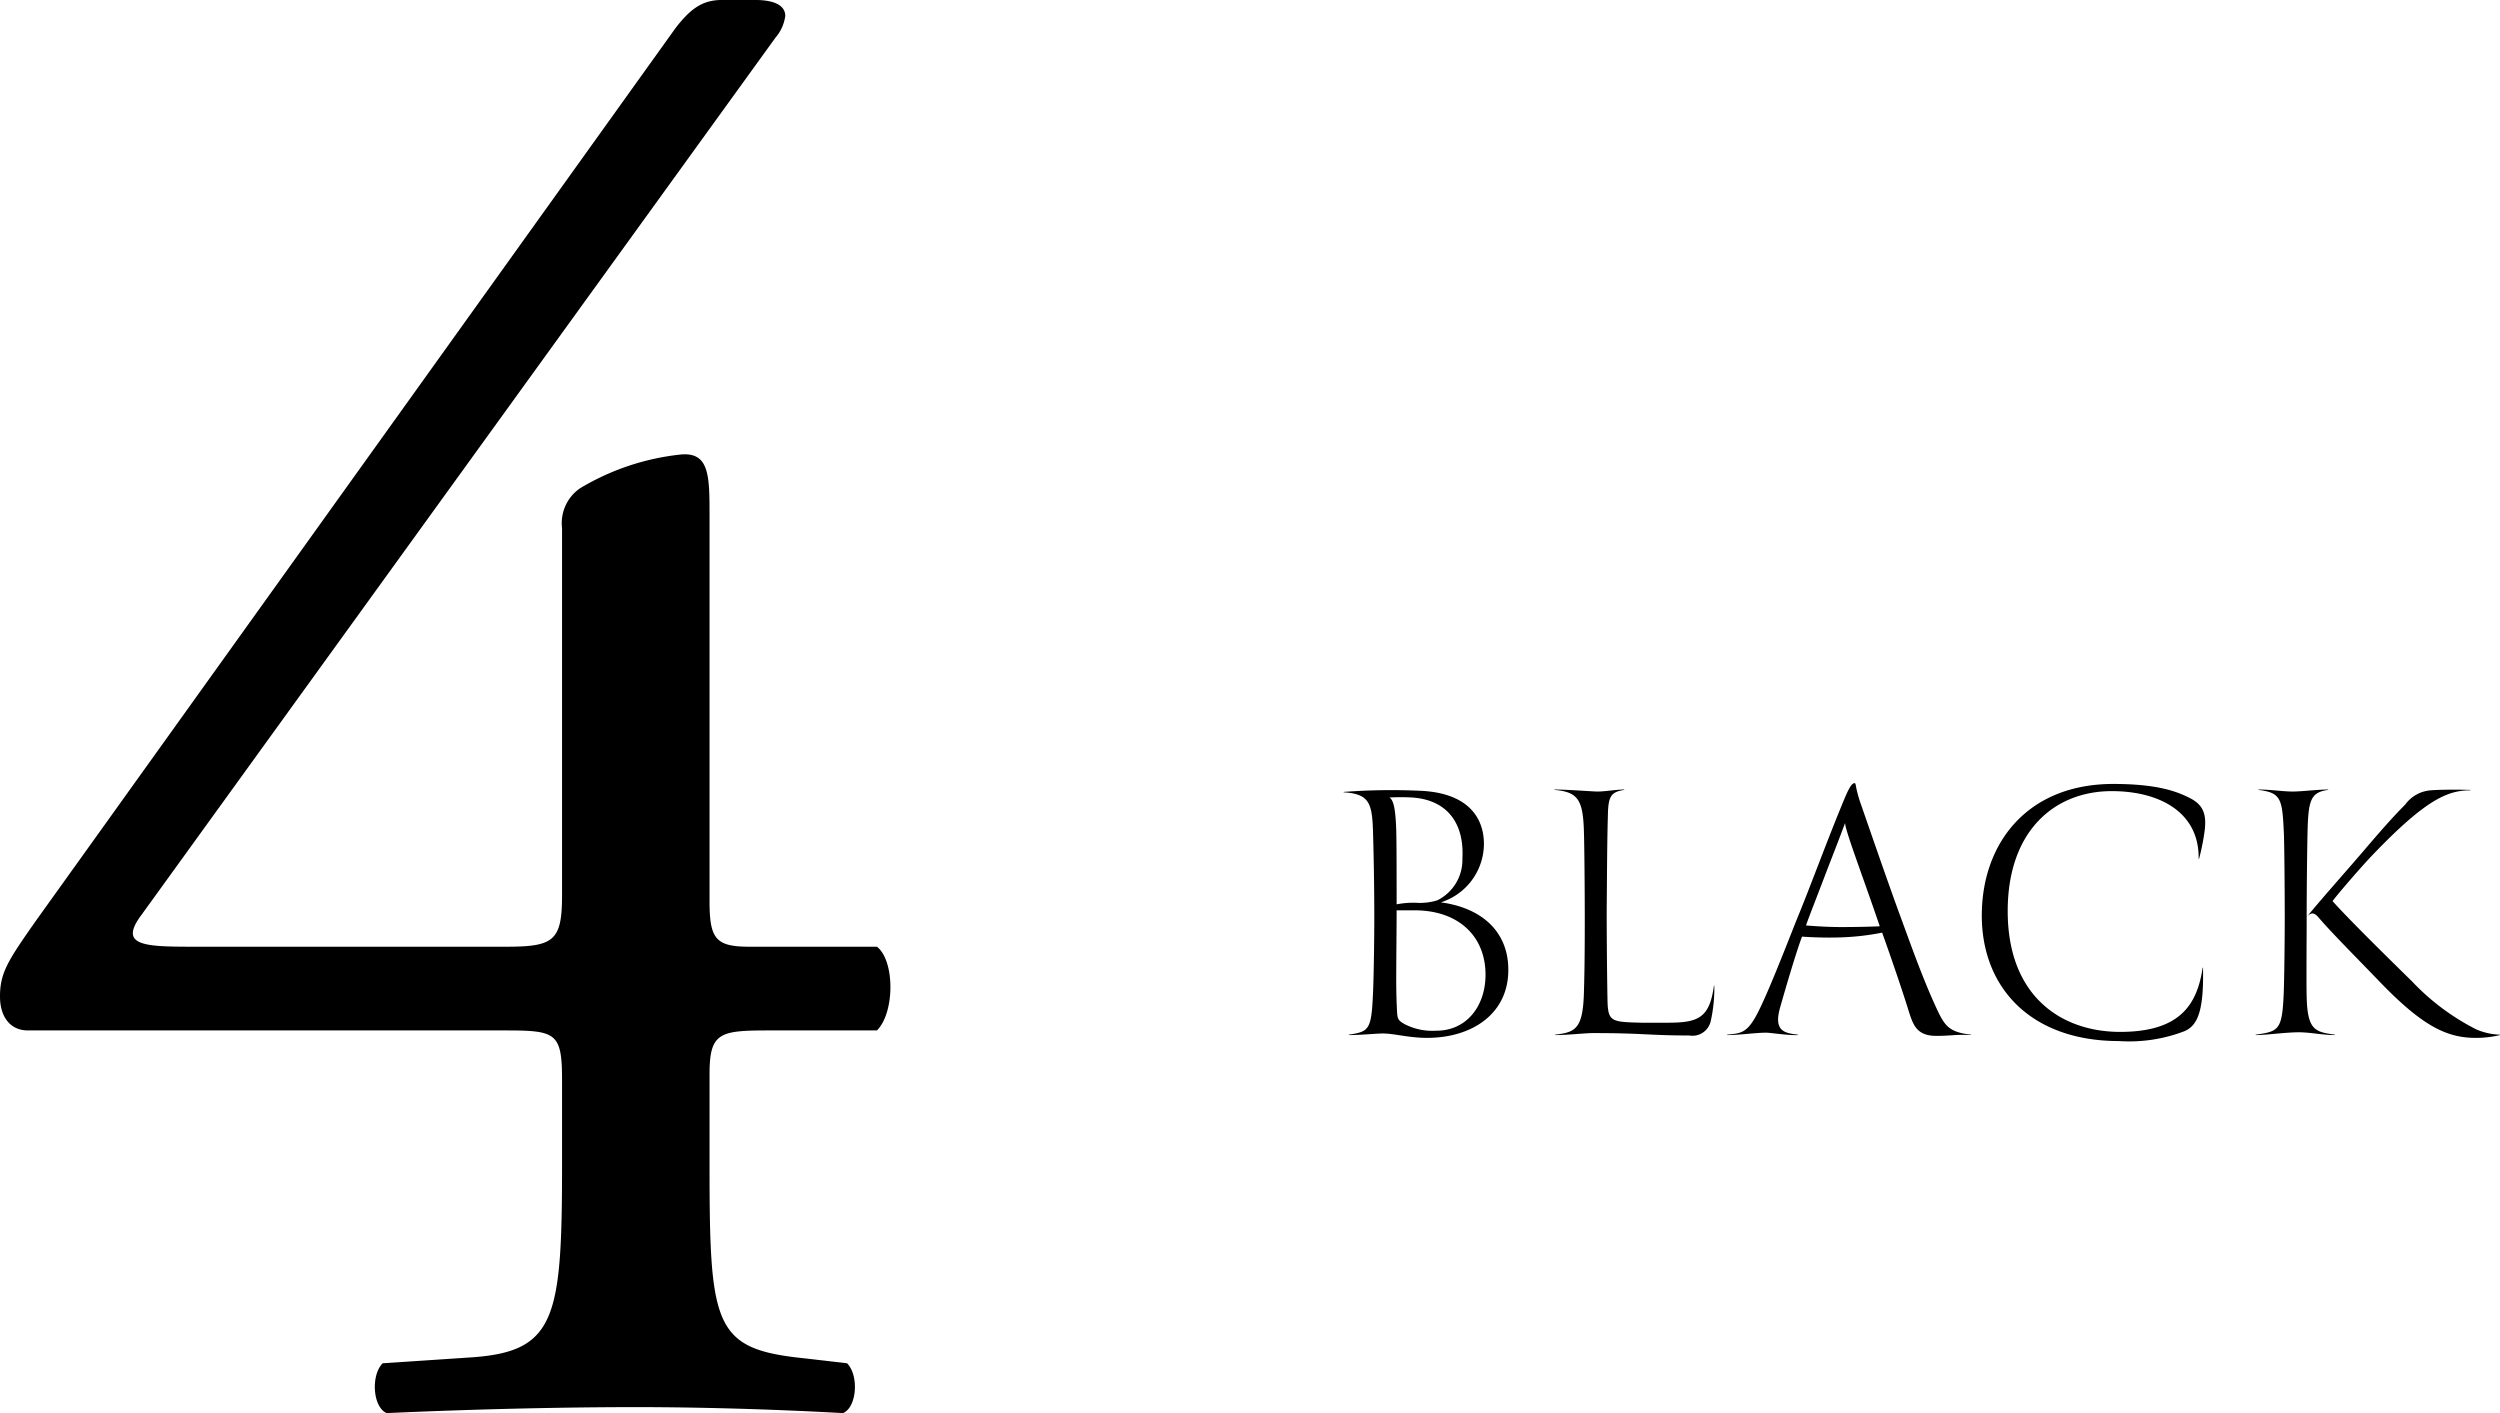 <svg xmlns="http://www.w3.org/2000/svg" width="188.15" height="106.35" viewBox="0 0 188.15 106.35">
  <g id="グループ_4" data-name="グループ 4" transform="translate(-648.5 -7236.1)">
    <path id="パス_28" data-name="パス 28" d="M84.45,80.65c3.9,0,4.35.15,4.35,3.75v6.3c0,11.55-.45,14.1-6.75,14.55l-6.75.45c-.9.9-.75,3.3.3,3.75,6.6-.3,13.35-.45,18.75-.45,4.65,0,10.2.15,15.6.45,1.05-.45,1.2-2.85.3-3.75l-3.9-.45c-6.15-.75-6.45-2.7-6.45-14.55V83.95c0-3.15.75-3.3,4.5-3.3h8.1c1.35-1.35,1.35-5.25,0-6.3h-9.6c-2.55,0-3-.6-3-3.45V41.95c0-3,0-4.8-2.1-4.65a18.492,18.492,0,0,0-7.65,2.55,3.185,3.185,0,0,0-1.35,3v27.6c0,3.45-.6,3.9-4.2,3.9H61.35c-3.9,0-6,0-4.2-2.4l47.7-66a3.162,3.162,0,0,0,.75-1.65c0-.75-.75-1.2-2.25-1.2H100.8c-1.5,0-2.4.75-3.45,2.1L49.2,72.4c-2.1,3-2.7,3.9-2.7,5.7,0,1.5.75,2.55,2.1,2.55Z" transform="translate(602 7233)"/>
    <path id="パス_33" data-name="パス 33" d="M8.93,15.33c0,.99-.03,3.9-.09,5.34-.12,2.94-.27,3.06-1.83,3.3V24c.9,0,2.1-.12,2.55-.12.9,0,1.95.33,3.33.33,3.54,0,6.27-1.95,6.12-5.37-.09-2.49-1.8-4.38-5.07-4.83a4.637,4.637,0,0,0,3.24-4.38c0-2.16-1.38-3.9-4.89-4.02a47.741,47.741,0,0,0-5.67.09v.03c2.01.12,2.16.87,2.22,3.21C8.9,11.1,8.93,13.2,8.93,15.33Zm6.63-4.62a3.4,3.4,0,0,1-1.89,3.15,4.5,4.5,0,0,1-1.65.18,6.68,6.68,0,0,0-1.41.12c0-1.65,0-4.65-.03-5.61-.06-1.77-.24-2.25-.51-2.43a15.976,15.976,0,0,1,1.71,0C14.45,6.3,15.71,8.1,15.56,10.71Zm1.74,8.88c-.06,2.34-1.5,4.08-3.69,4.08a4.579,4.579,0,0,1-2.43-.51c-.45-.27-.51-.36-.54-.96-.03-.51-.06-1.47-.06-2.31,0-1.47.03-3.93.03-5.28h1.35C15.29,14.61,17.36,16.59,17.3,19.59Zm15.33,4.44a1.409,1.409,0,0,0,1.62-1.08,11.384,11.384,0,0,0,.27-2.67h-.03c-.33,2.49-1.23,2.79-3.54,2.79H29.06c-2.31-.06-2.55-.06-2.58-1.74-.03-1.5-.06-4.59-.06-6.75.03-3.33.03-4.95.09-7.14.03-1.38.21-1.74,1.23-1.89V5.52c-.63,0-1.41.15-2.01.15-.39,0-2.22-.15-3.24-.15v.03c1.83.15,2.16.81,2.22,3.27.03,1.02.06,4.14.06,6.48,0,1.02,0,3.45-.06,5.34-.06,2.88-.6,3.15-2.19,3.33V24c.99,0,2.25-.15,2.88-.15C29.21,23.85,29.57,24.03,32.63,24.03Zm8.07-8.67c-.96,2.43-2.04,5.19-2.82,6.78-.87,1.77-1.35,1.71-2.4,1.83V24c.96,0,2.13-.18,2.94-.18.36,0,1.59.21,2.4.18v-.03c-.99-.12-1.86-.24-1.35-2.04.45-1.59,1.2-4.14,1.65-5.34.84.06,1.86.09,2.85.06a19.107,19.107,0,0,0,3.18-.36c.69,1.92,1.59,4.56,2.01,5.94.33,1.02.6,1.83,2.07,1.83,1.14,0,1.41-.12,2.61-.06v-.03c-1.77-.21-2.01-.69-2.76-2.34-.99-2.19-1.86-4.68-2.67-6.87-.96-2.64-1.98-5.61-2.91-8.28-.39-1.17-.3-1.44-.42-1.44-.21,0-.42.33-.84,1.35C42.83,9.81,41.78,12.75,40.7,15.36Zm6.27.45c-.48.03-1.77.06-2.88.06-.96,0-1.92-.06-2.67-.12.18-.54.75-1.98,1.32-3.48.48-1.26,1.26-3.24,1.62-4.23C44.39,8.67,45.71,12.09,46.97,15.81ZM70.4,6.21c-1.02-.54-2.52-1.11-5.85-1.11-6.51,0-9.9,4.5-9.9,9.9,0,5.46,3.72,9.45,10.32,9.45a11.572,11.572,0,0,0,4.95-.75c1.02-.45,1.44-1.62,1.38-4.77h-.03c-.42,2.88-1.8,4.83-6.21,4.83-4.38,0-8.46-2.64-8.46-9.09,0-6.06,3.54-9.03,7.83-9.03,3.6,0,6.6,1.59,6.54,5.1H71a17.522,17.522,0,0,0,.39-1.89C71.6,7.5,71.39,6.75,70.4,6.21Zm8.7,9.06c0-2.07.03-4.74.06-6.33.06-2.55.18-3.21,1.56-3.39V5.52c-.87,0-1.95.15-2.67.15-.78,0-1.62-.15-2.58-.15v.03c1.74.21,1.8.69,1.92,3.39.03.99.06,4.02.06,6.36,0,1.02-.03,4.8-.09,5.82-.12,2.52-.42,2.61-2.1,2.85V24c.81,0,2.25-.21,3.24-.21.9,0,1.77.21,2.73.21v-.03c-1.5-.21-2.07-.33-2.13-2.85C79.07,20.1,79.1,16.32,79.1,15.27Zm1.95-1.35c.27-.39,1.71-2.07,2.73-3.18,4.23-4.47,5.91-5.16,7.65-5.16V5.55c-.75-.03-2.31-.03-3,.03a2.62,2.62,0,0,0-1.92,1.08c-.87.87-1.8,1.92-3.18,3.54-1.44,1.68-3.45,3.93-4.2,4.89.36-.42.63-.21.84.03.99,1.17,3.27,3.45,4.59,4.83,3.12,3.24,4.98,4.26,7.23,4.26A7.757,7.757,0,0,0,93.65,24v-.03a4.919,4.919,0,0,1-1.77-.39,17.573,17.573,0,0,1-4.86-3.63C85.4,18.36,82.28,15.3,81.05,13.92Z" transform="translate(743 7290)"/>
  </g>
</svg>

